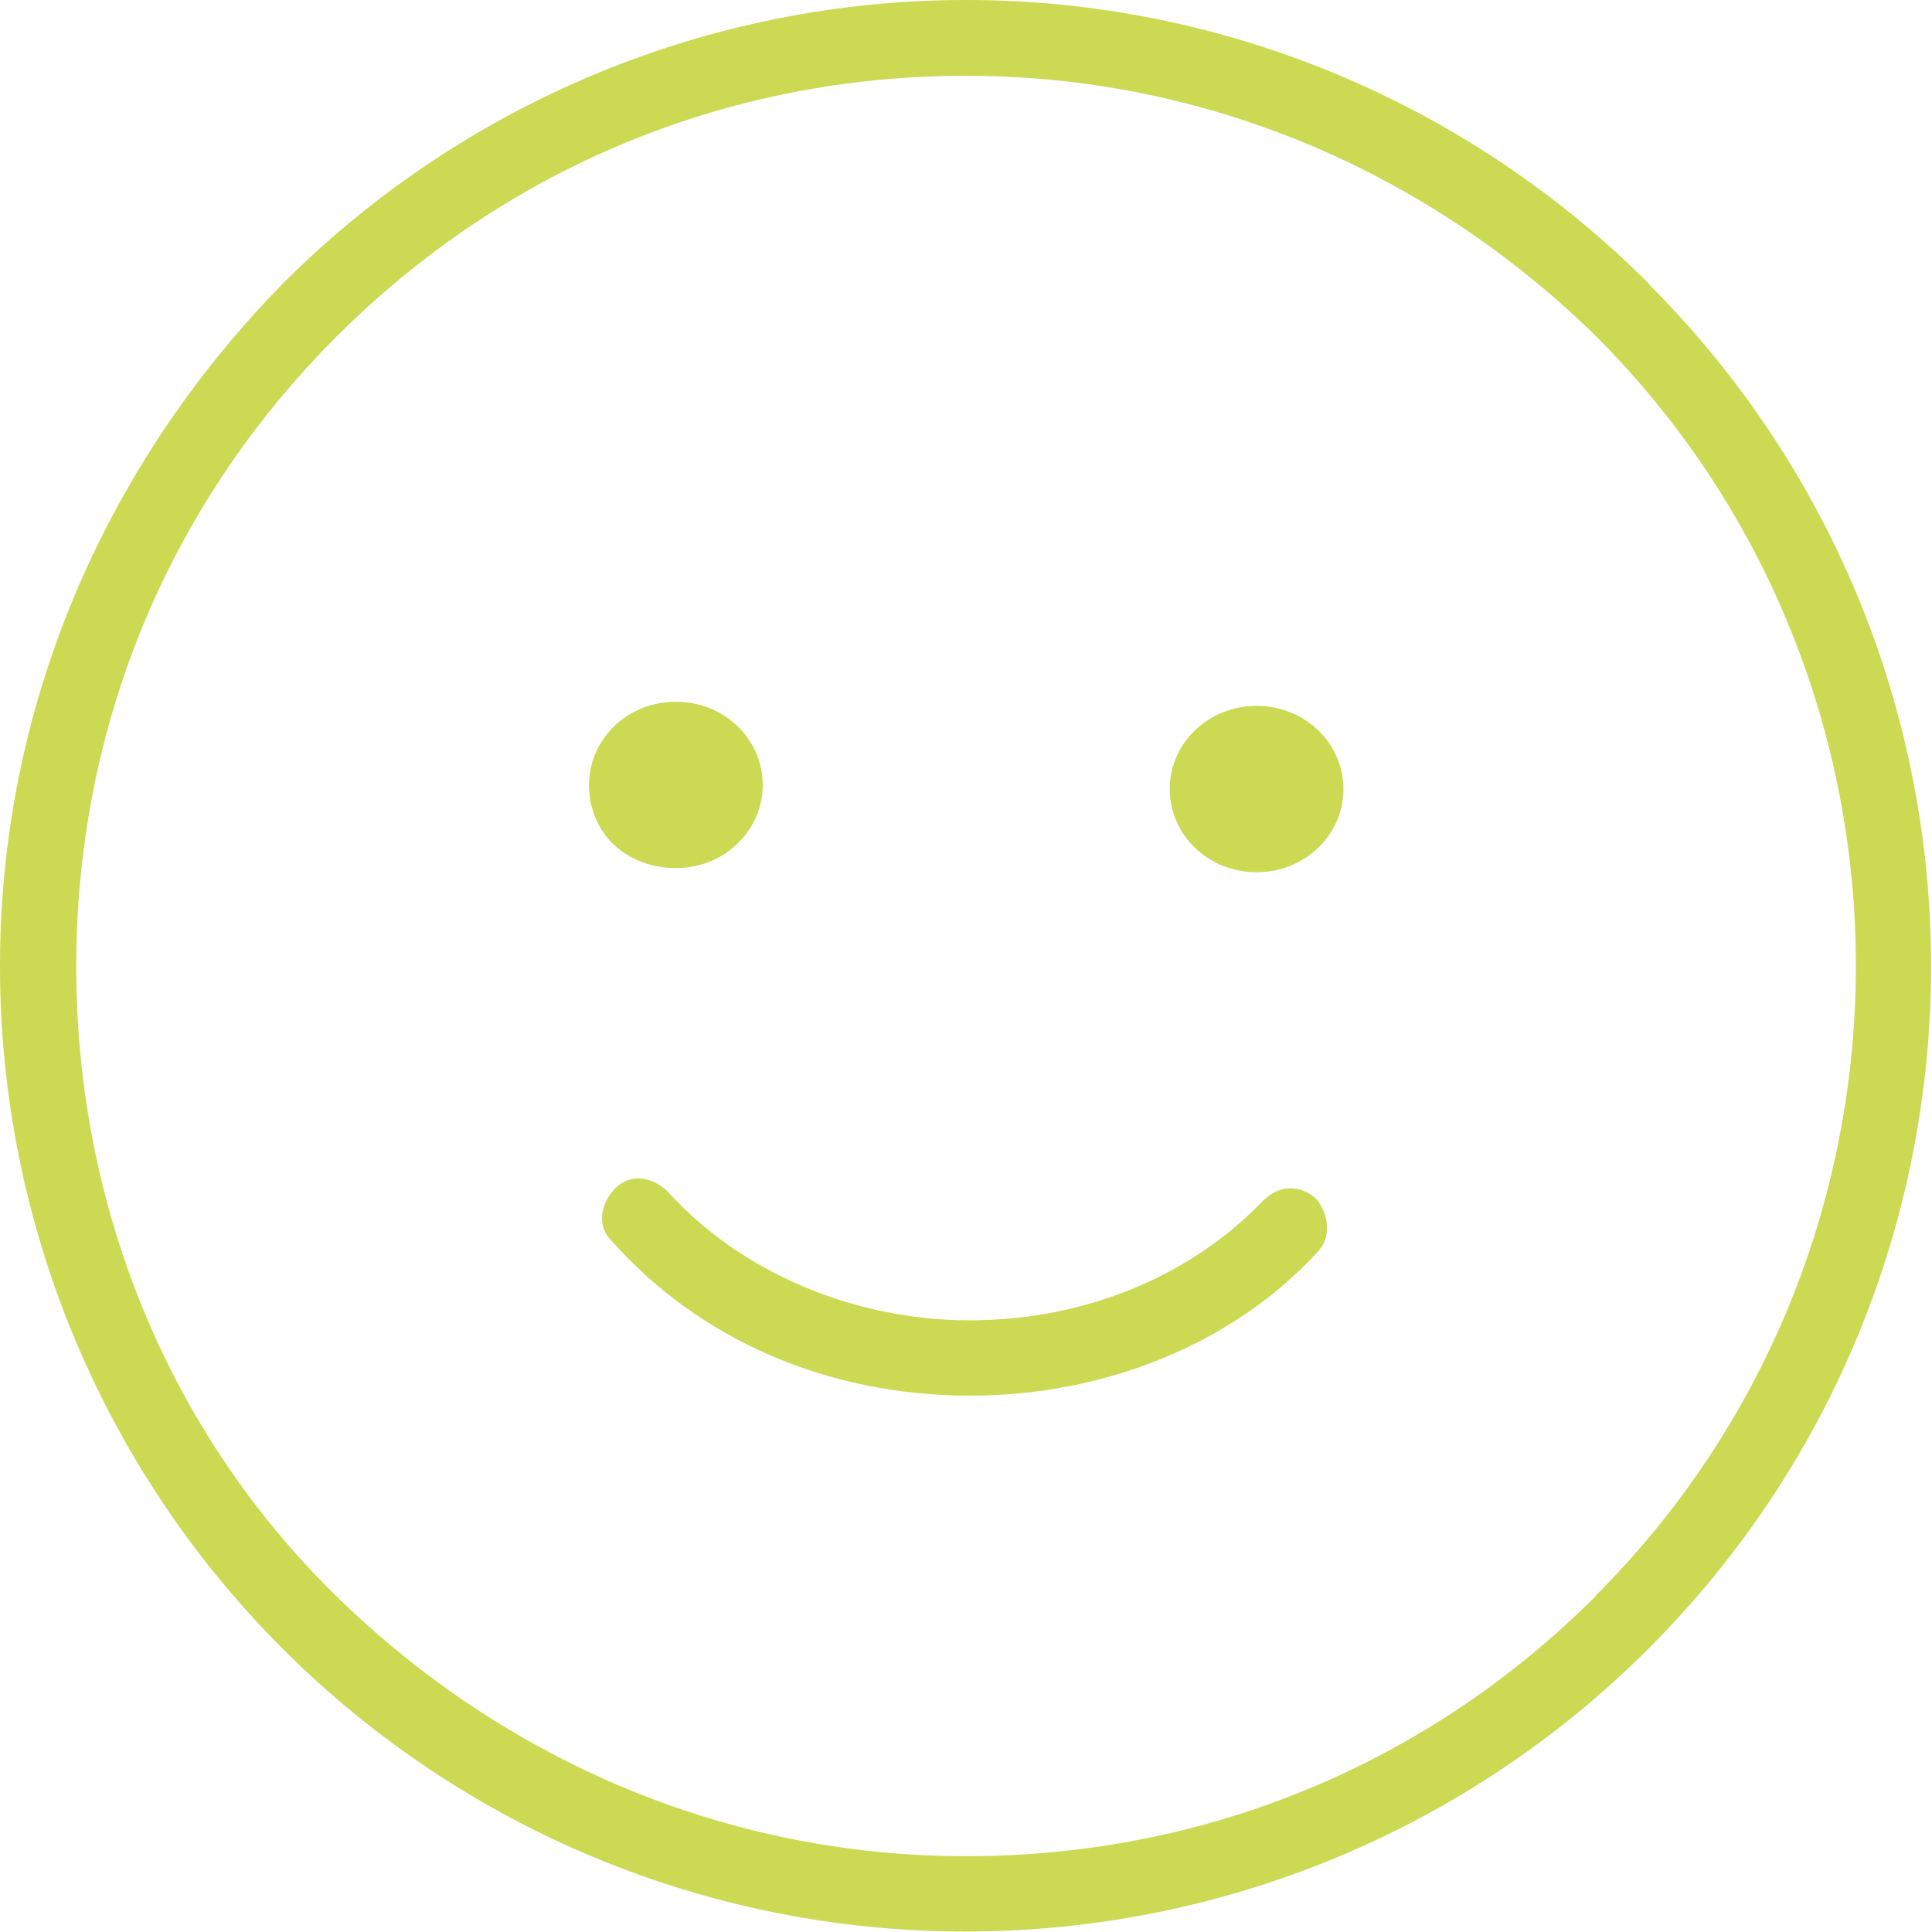 <svg viewBox="0 0 41.82 41.82" xmlns="http://www.w3.org/2000/svg" data-name="图层 1" id="_图层_1">
  <defs>
    <style>
      .cls-1 {
        fill: none;
      }

      .cls-2 {
        fill: #cbd953;
      }
    </style>
  </defs>
  <path d="m35.68,6.13C31.76,2.21,26.46,0,20.91,0S10.05,2.21,6.13,6.13C2.21,10.13,0,15.36,0,20.91s2.2,10.86,6.12,14.78c3.92,3.92,9.23,6.12,14.78,6.12s10.86-2.2,14.78-6.12c8.16-8.16,8.16-21.39,0-29.55m-1.14,28.41c-3.67,3.67-8.49,5.63-13.63,5.63s-9.96-2.04-13.63-5.63c-3.67-3.59-5.63-8.49-5.63-13.63s1.96-9.96,5.63-13.63S15.76,1.64,20.91,1.64s9.96,2.04,13.63,5.63c7.51,7.51,7.51,19.76,0,27.27" class="cls-2"></path>
  <path d="m27.36,25.97c-1.55,1.63-3.84,2.61-6.37,2.61s-4.98-1.06-6.53-2.78c-.33-.33-.82-.41-1.14-.08s-.41.82-.08,1.14c1.88,2.12,4.65,3.35,7.76,3.35,2.94,0,5.71-1.14,7.51-3.1.33-.33.24-.82,0-1.14-.33-.33-.82-.33-1.14,0m-12.74-7.18c1.06,0,1.88-.82,1.88-1.8s-.82-1.8-1.88-1.8-1.88.82-1.88,1.8c0,1.06.82,1.8,1.88,1.8m12.57-3.51c-1.06,0-1.88.82-1.88,1.8s.82,1.8,1.88,1.8,1.88-.82,1.88-1.8-.82-1.8-1.88-1.8" class="cls-2"></path>
  <path d="m0,41.8L.02,0l41.8.02-.02,41.8-41.8-.02Z" class="cls-1"></path>
</svg>
